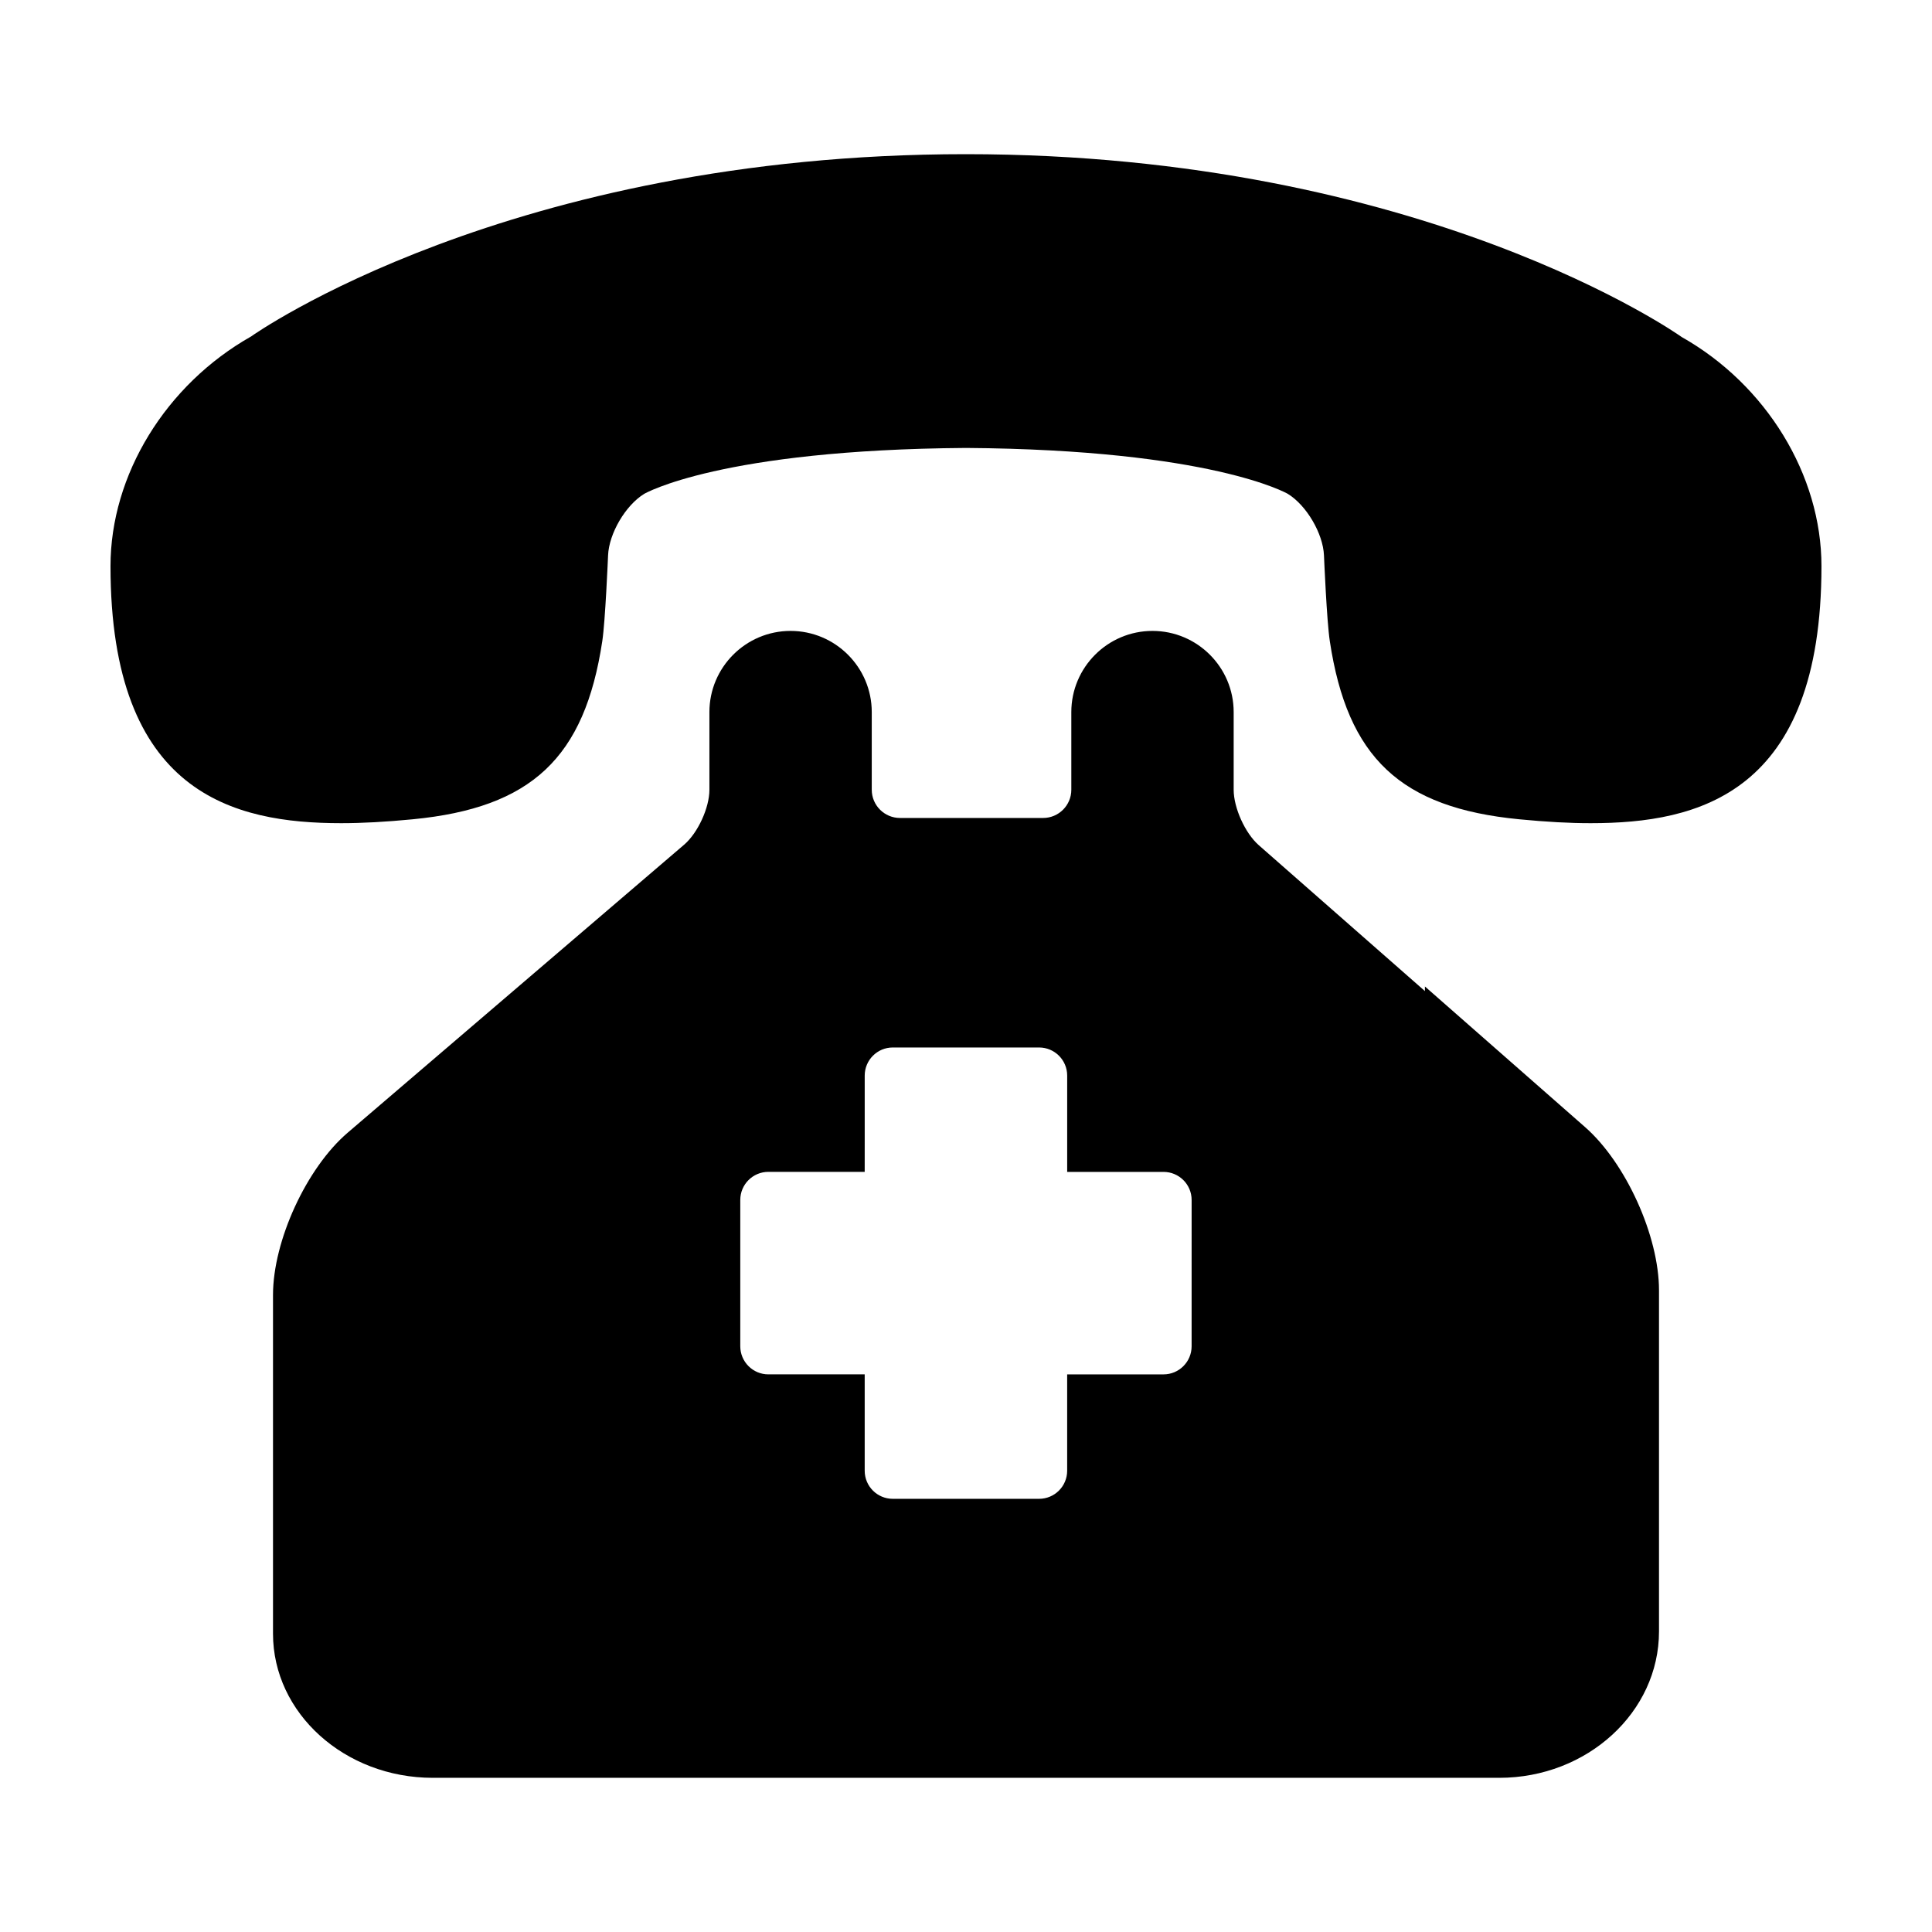 <?xml version="1.0" encoding="UTF-8"?>
<!-- Uploaded to: SVG Repo, www.svgrepo.com, Generator: SVG Repo Mixer Tools -->
<svg fill="#000000" width="800px" height="800px" version="1.1" viewBox="144 144 512 512" xmlns="http://www.w3.org/2000/svg">
 <g>
  <path d="m589.66 233.31c-0.68-0.484-68.492-48.453-189.73-48.453-121.1 0-188.93 47.961-189.37 48.297-22.645 12.805-37.277 36.695-37.277 60.871 0 60.387 32.672 68.125 61.148 68.125 5.566 0 11.77-0.336 18.949-1.031 31.473-3.043 45.555-16.277 50.23-47.203 0.801-5.281 1.5-22.027 1.535-22.738 0.242-5.801 4.625-13.266 9.562-16.293 0.191-0.117 20.293-11.715 85.297-12.176 64.996 0.465 85.102 12.062 85.281 12.168 4.953 3.039 9.34 10.508 9.582 16.309 0.031 0.711 0.734 17.457 1.547 22.73 4.676 30.918 18.746 44.152 50.203 47.203 7.184 0.695 13.383 1.039 18.957 1.031 28.457 0.004 61.133-7.738 61.133-68.125 0-24.16-14.629-48.051-37.047-60.715z"/>
  <path d="m564.08 442.71-42.461-37.285v1.223l-44.043-38.676c-3.602-3.164-6.641-9.883-6.641-14.676v-20.59c0-11.859-9.648-21.508-21.52-21.508-11.859 0-21.504 9.652-21.504 21.508v20.59c0 4.121-3.352 7.473-7.465 7.473h-37.945c-4.121 0-7.477-3.356-7.477-7.473v-20.59c0-11.859-9.652-21.508-21.52-21.508-11.859 0-21.504 9.652-21.504 21.508v20.59c0 4.781-3.066 11.445-6.699 14.555l-89.152 76.316c-10.918 9.34-19.801 28.648-19.801 43.012v89.766c0 21.062 19 38.195 42.352 38.195h282.6c23.355 0 42.352-17.406 42.352-38.797v-90.402c0-14.367-8.777-33.758-19.57-43.23zm-104.29 58.07c0 4.106-3.332 7.445-7.445 7.445h-25.535v25.531c0 4.109-3.324 7.445-7.445 7.445h-38.77c-4.109 0-7.441-3.324-7.441-7.445v-25.535h-25.531c-4.106 0-7.441-3.336-7.441-7.453v-38.77c0-4.109 3.332-7.445 7.441-7.445h25.531l0.004-7.906v-17.609c0-4.106 3.324-7.445 7.441-7.445h38.77c4.109 0 7.445 3.332 7.445 7.445v25.527h25.535c4.106 0 7.445 3.324 7.445 7.441z"/>
 </g>
</svg>